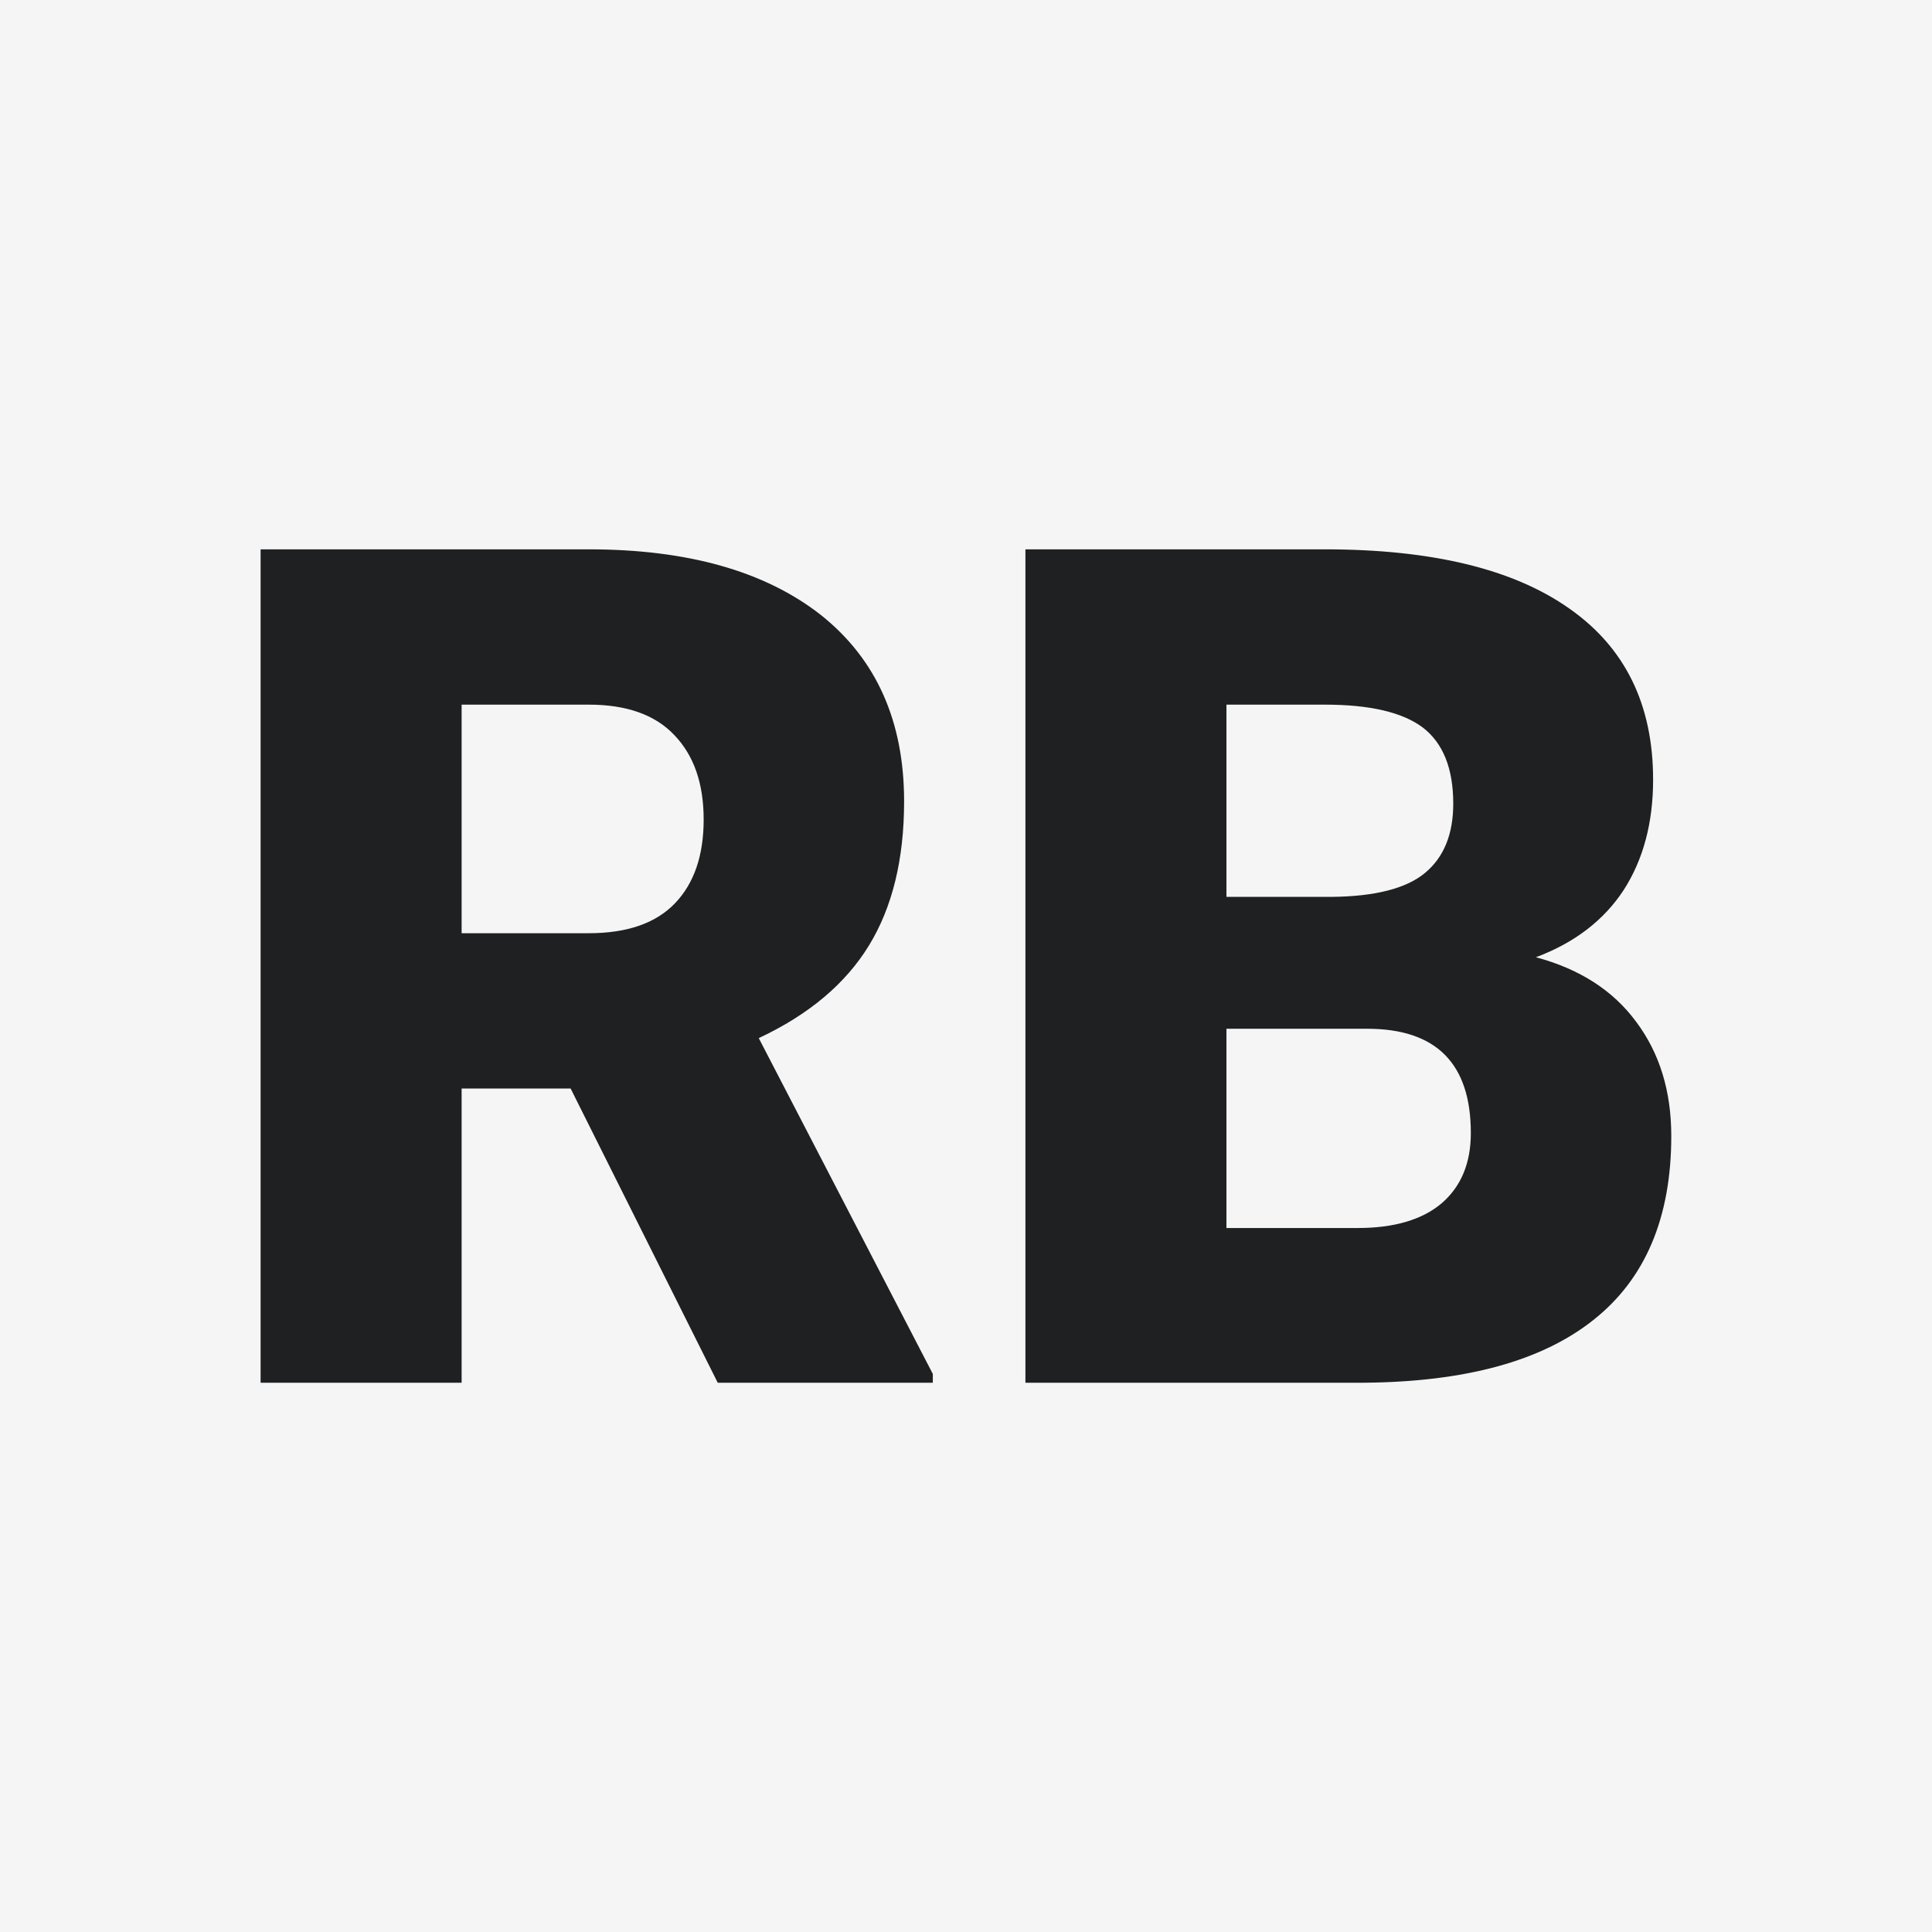 <?xml version="1.0" encoding="UTF-8"?>
<svg version="1.1" viewBox="0 0 200 200" xmlns="http://www.w3.org/2000/svg">
<rect width="200" height="200" fill="#f5f5f5"/>
<g transform="matrix(6.067 0 0 6.067 20.485 143.14)" fill="#1e2021">
<path d="m8.87 0-2.51-5.02h-1.86v5.02h-3.43v-14.22h5.6q2.53 0 3.96 1.12 1.42 1.13 1.42 3.18 0 1.48-0.6 2.46t-1.88 1.58l2.97 5.73v0.15h-3.67zm-4.37-11.57v3.9h2.17q0.98 0 1.47-0.51t0.49-1.43-0.5-1.44q-0.49-0.52-1.46-0.52h-2.17zm15.39 11.57h-5.77v-14.22h5.11q2.74 0 4.17 1.01 1.43 1 1.43 2.92 0 1.1-0.5 1.88-0.51 0.78-1.5 1.15 1.12 0.3 1.71 1.1 0.6 0.8 0.6 1.95 0 2.09-1.33 3.14-1.32 1.05-3.92 1.07zm0.06-6.04h-2.4v3.4h2.24q0.93 0 1.43-0.42 0.5-0.43 0.5-1.2 0-1.78-1.77-1.78zm-2.4-5.53v3.28h1.79q1.12-0.01 1.6-0.41t0.48-1.18q0-0.9-0.52-1.3-0.52-0.39-1.67-0.39h-1.68z"/>
</g>
</svg>
